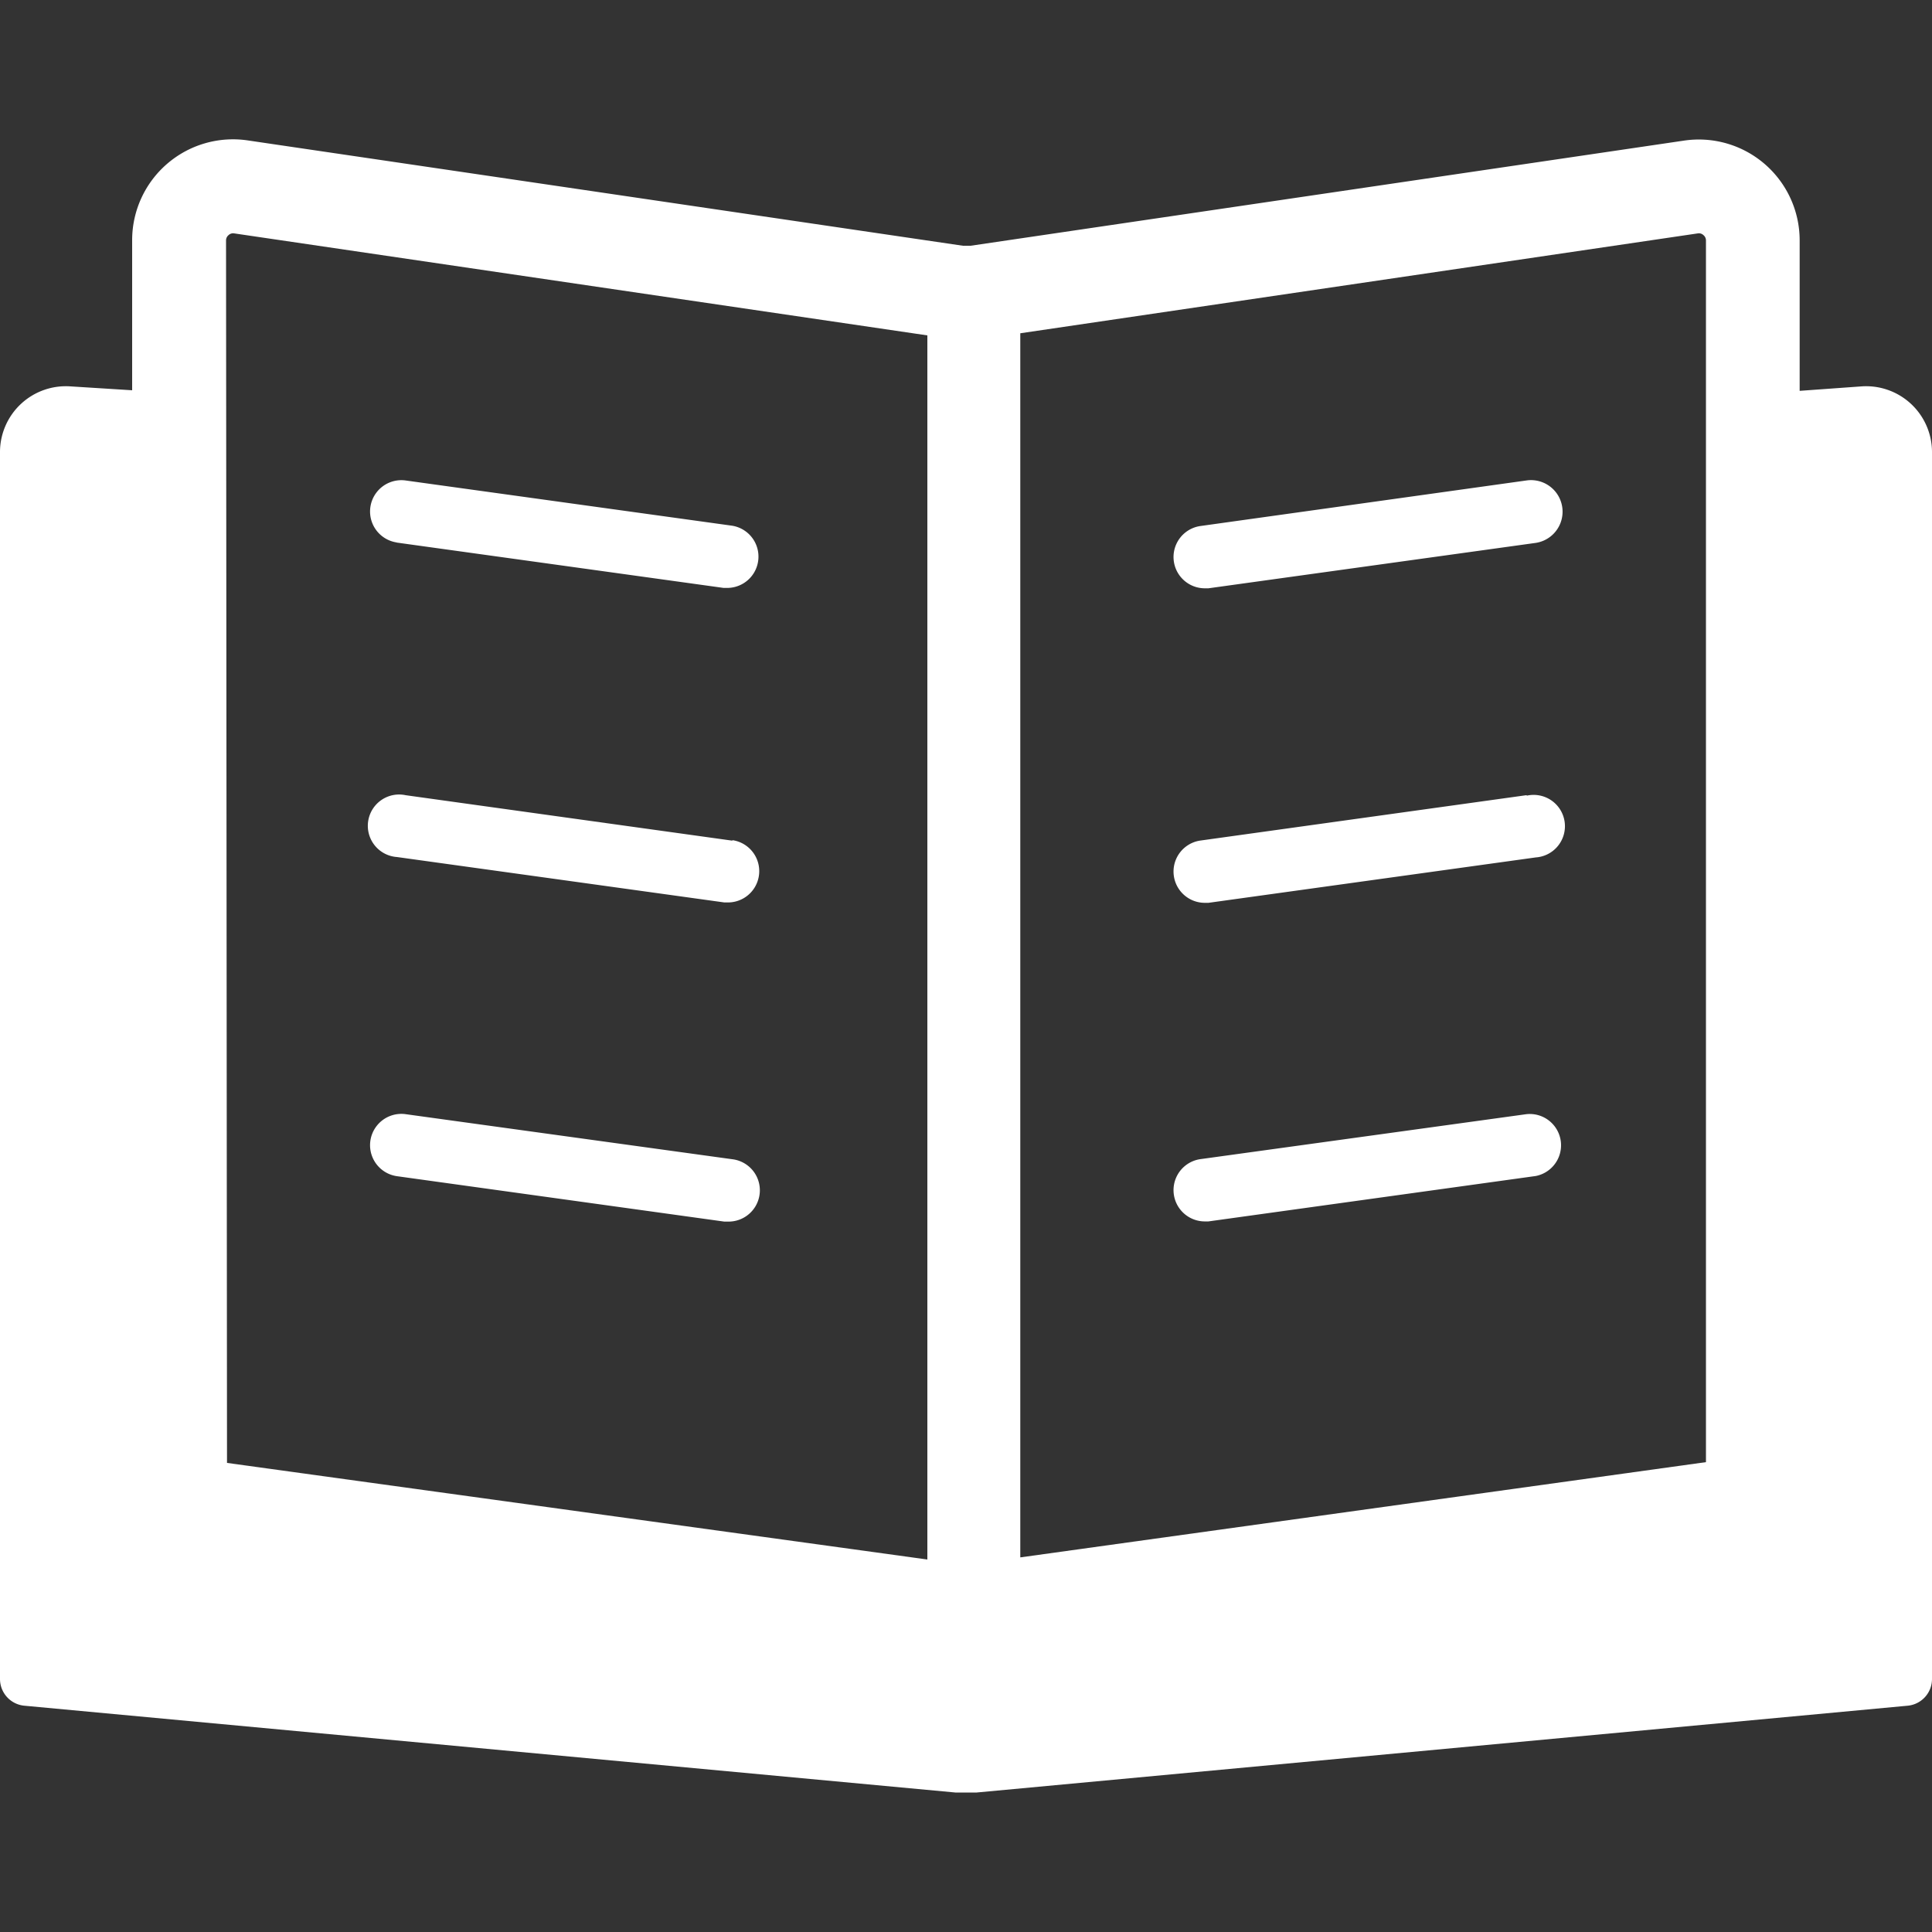 <svg xmlns="http://www.w3.org/2000/svg" width="100" height="100" viewBox="0 0 100 100"><rect x="0" y="0" width="100" height="100" fill="#333333" stroke="none"/><defs><style>.a{fill:#fff;}</style></defs><path class="a" d="M20.51,28.08l16.94,2.35.22,0a1.62,1.62,0,0,0,.22-3.22L21,24.87a1.62,1.62,0,0,0-.45,3.21Z"/><path class="a" d="M37.89,43.51,21,41.16a1.62,1.62,0,1,0-.45,3.2l16.94,2.35.22,0a1.62,1.62,0,0,0,.22-3.22Z"/><path class="a" d="M37.89,60,21,57.67a1.62,1.62,0,0,0-.45,3.21l16.94,2.35.22,0A1.62,1.62,0,0,0,37.89,60Z"/><path class="a" d="M79,24.87,62.11,27.23a1.62,1.62,0,0,0,.22,3.22l.22,0,16.94-2.35A1.62,1.62,0,0,0,79,24.87Z"/><path class="a" d="M79,41.16,62.11,43.51a1.62,1.62,0,0,0,.22,3.22l.22,0,16.94-2.35a1.62,1.62,0,1,0-.45-3.2Z"/><path class="a" d="M79,57.67,62.11,60a1.62,1.62,0,0,0,.22,3.22l.22,0,16.94-2.35A1.62,1.62,0,0,0,79,57.67Z"/><path class="a" d="M96.34,20l-3.19.23V12.44a5.22,5.22,0,0,0-6-5.16L50.24,12.72h-.4l-37-5.45a5.22,5.22,0,0,0-6,5.16V20.2L3.66,20A3.41,3.41,0,0,0,0,23.37V86.9a1.39,1.39,0,0,0,1.29,1.39l48.16,4.49h1.1l48.16-4.49A1.39,1.39,0,0,0,100,86.9V23.37A3.41,3.41,0,0,0,96.34,20ZM11.7,12.44a.35.35,0,0,1,.13-.27.34.34,0,0,1,.29-.09L48,17.36V80.72l-36.25-5ZM88.3,75.68,52.81,80.61V17.25l35.07-5.17a.34.34,0,0,1,.29.09.35.35,0,0,1,.13.27Z"/></svg>